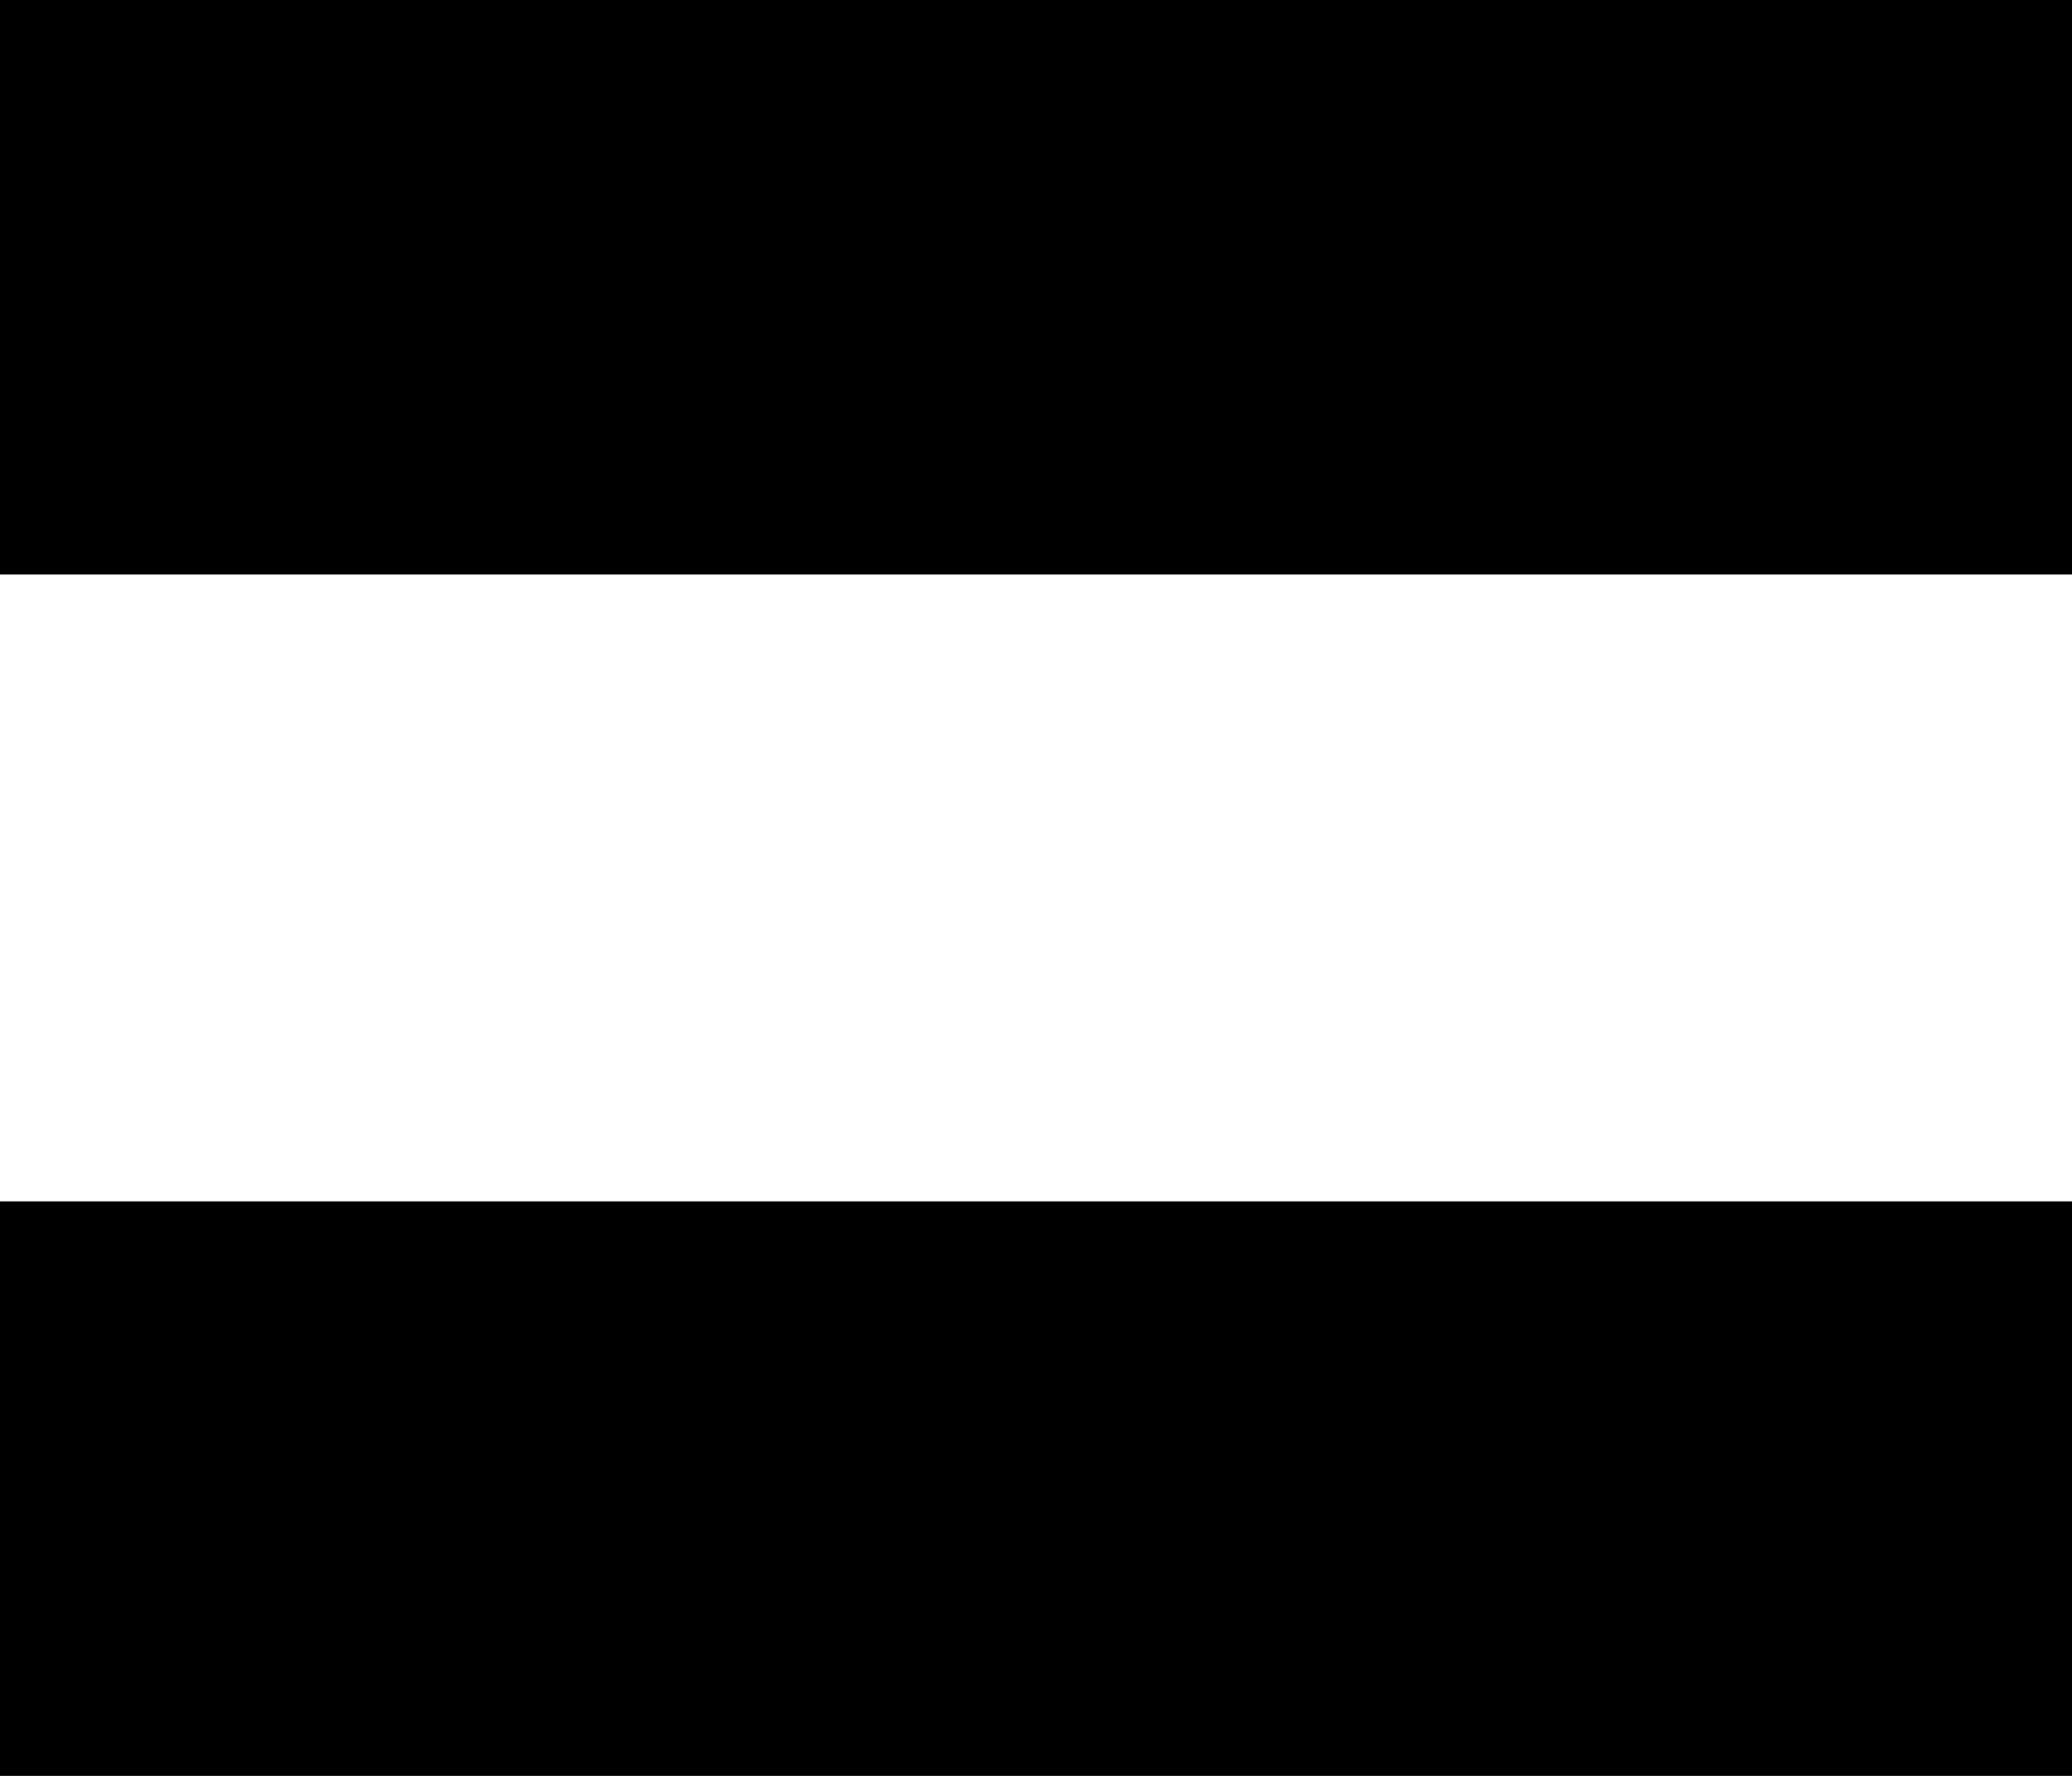 <?xml version="1.0" encoding="UTF-8"?> <svg xmlns="http://www.w3.org/2000/svg" width="56" height="48" viewBox="0 0 56 48" fill="none"><path d="M56 15.529H0V0H56V15.529ZM56 48H0V32.471H56V48Z" fill="black"></path></svg> 